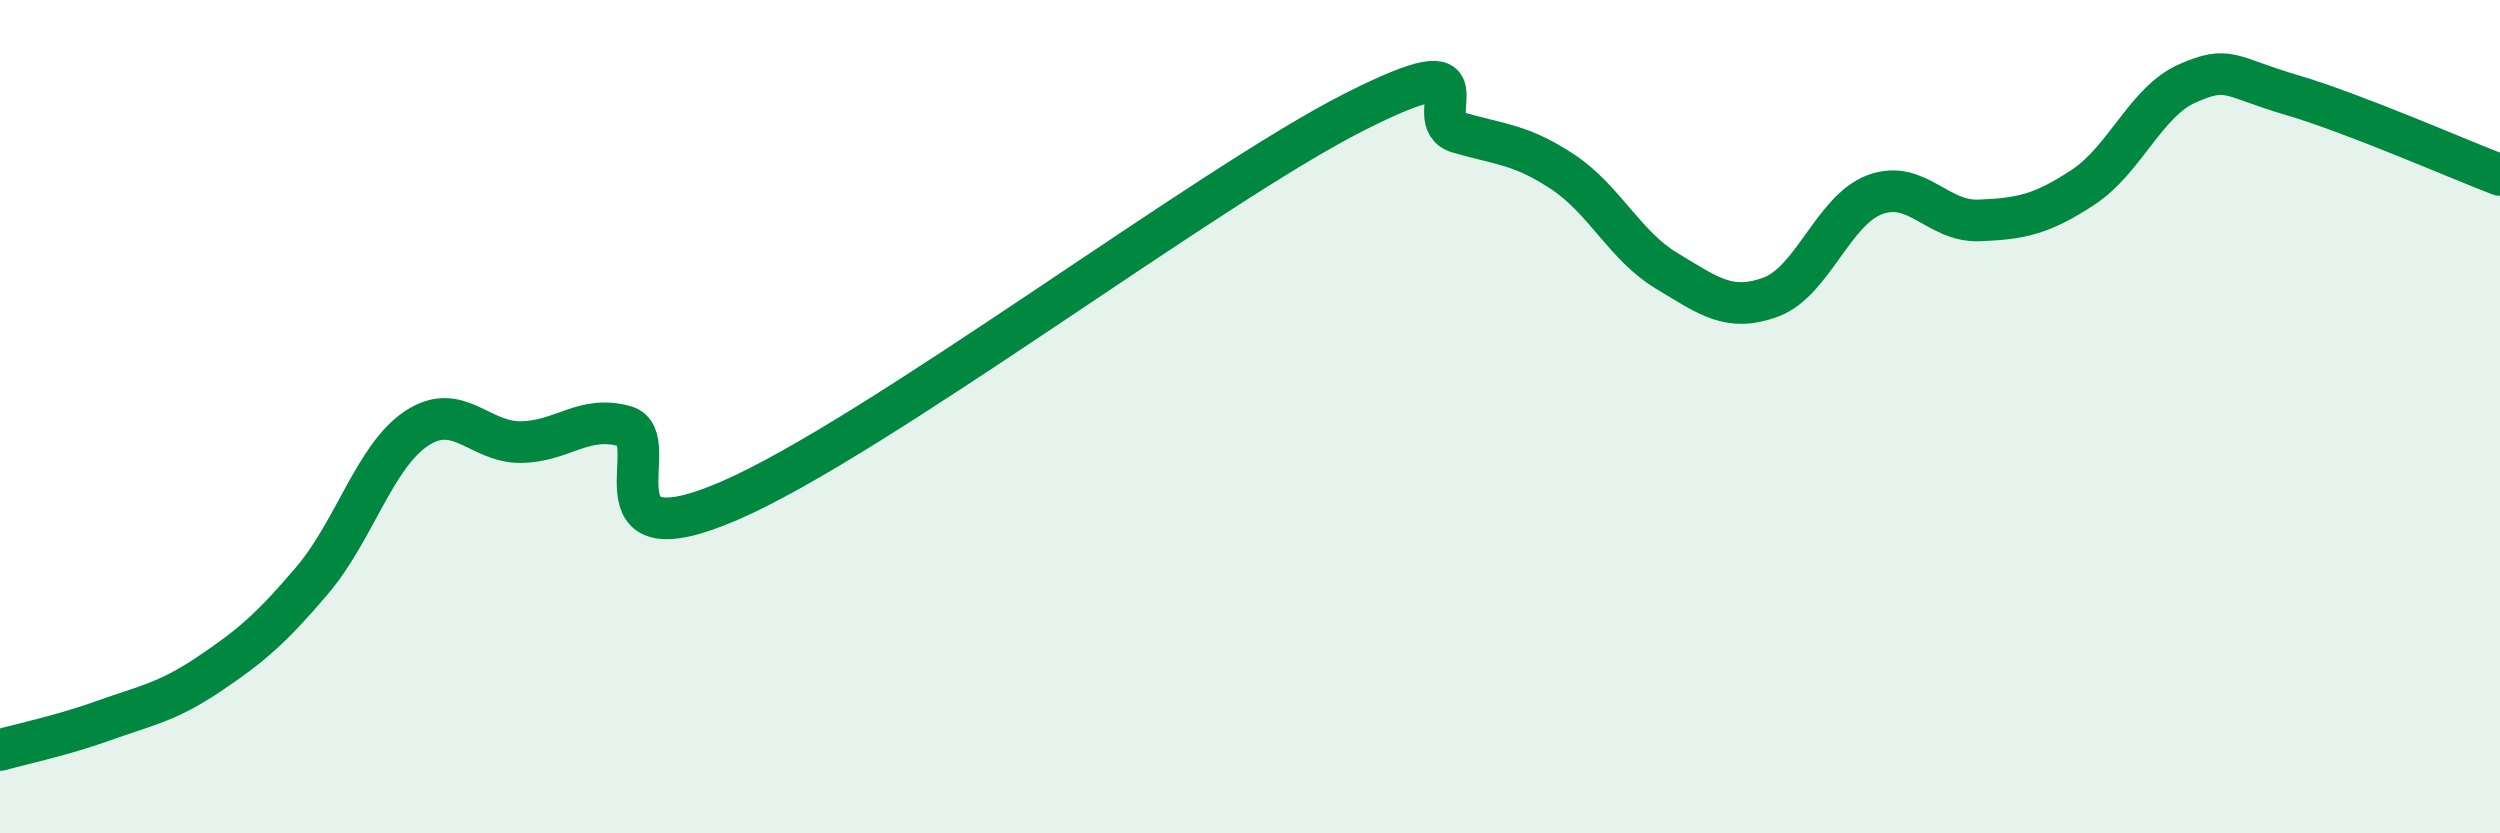 
    <svg width="60" height="20" viewBox="0 0 60 20" xmlns="http://www.w3.org/2000/svg">
      <path
        d="M 0,18 C 0.5,17.86 1.5,17.65 2.5,17.29 C 3.5,16.93 4,16.86 5,16.19 C 6,15.52 6.5,15.1 7.5,13.92 C 8.5,12.74 9,10.94 10,10.28 C 11,9.62 11.5,10.62 12.5,10.61 C 13.5,10.6 14,9.95 15,10.23 C 16,10.51 14,13.53 17.5,12.02 C 21,10.51 29,4.46 32.5,2.69 C 36,0.92 34,2.89 35,3.18 C 36,3.47 36.5,3.46 37.5,4.12 C 38.5,4.78 39,5.9 40,6.5 C 41,7.1 41.5,7.5 42.5,7.13 C 43.5,6.76 44,5.04 45,4.67 C 46,4.3 46.5,5.33 47.5,5.29 C 48.5,5.25 49,5.15 50,4.49 C 51,3.83 51.5,2.44 52.5,2 C 53.5,1.56 53.5,1.84 55,2.28 C 56.5,2.72 59,3.82 60,4.2L60 20L0 20Z"
        fill="#008740"
        opacity="0.1"
        stroke-linecap="round"
        stroke-linejoin="round"
      />
      <path
        d="M 0,18 C 0.5,17.86 1.5,17.65 2.5,17.29 C 3.5,16.93 4,16.86 5,16.19 C 6,15.52 6.5,15.1 7.5,13.92 C 8.5,12.74 9,10.94 10,10.28 C 11,9.62 11.5,10.62 12.5,10.61 C 13.5,10.6 14,9.95 15,10.23 C 16,10.51 14,13.53 17.5,12.02 C 21,10.51 29,4.46 32.5,2.69 C 36,0.92 34,2.89 35,3.18 C 36,3.47 36.5,3.46 37.5,4.12 C 38.5,4.78 39,5.9 40,6.5 C 41,7.1 41.5,7.5 42.5,7.13 C 43.5,6.76 44,5.04 45,4.67 C 46,4.3 46.5,5.33 47.5,5.29 C 48.5,5.25 49,5.15 50,4.49 C 51,3.83 51.5,2.44 52.5,2 C 53.5,1.56 53.5,1.84 55,2.28 C 56.5,2.72 59,3.82 60,4.2"
        stroke="#008740"
        stroke-width="1"
        fill="none"
        stroke-linecap="round"
        stroke-linejoin="round"
      />
    </svg>
  